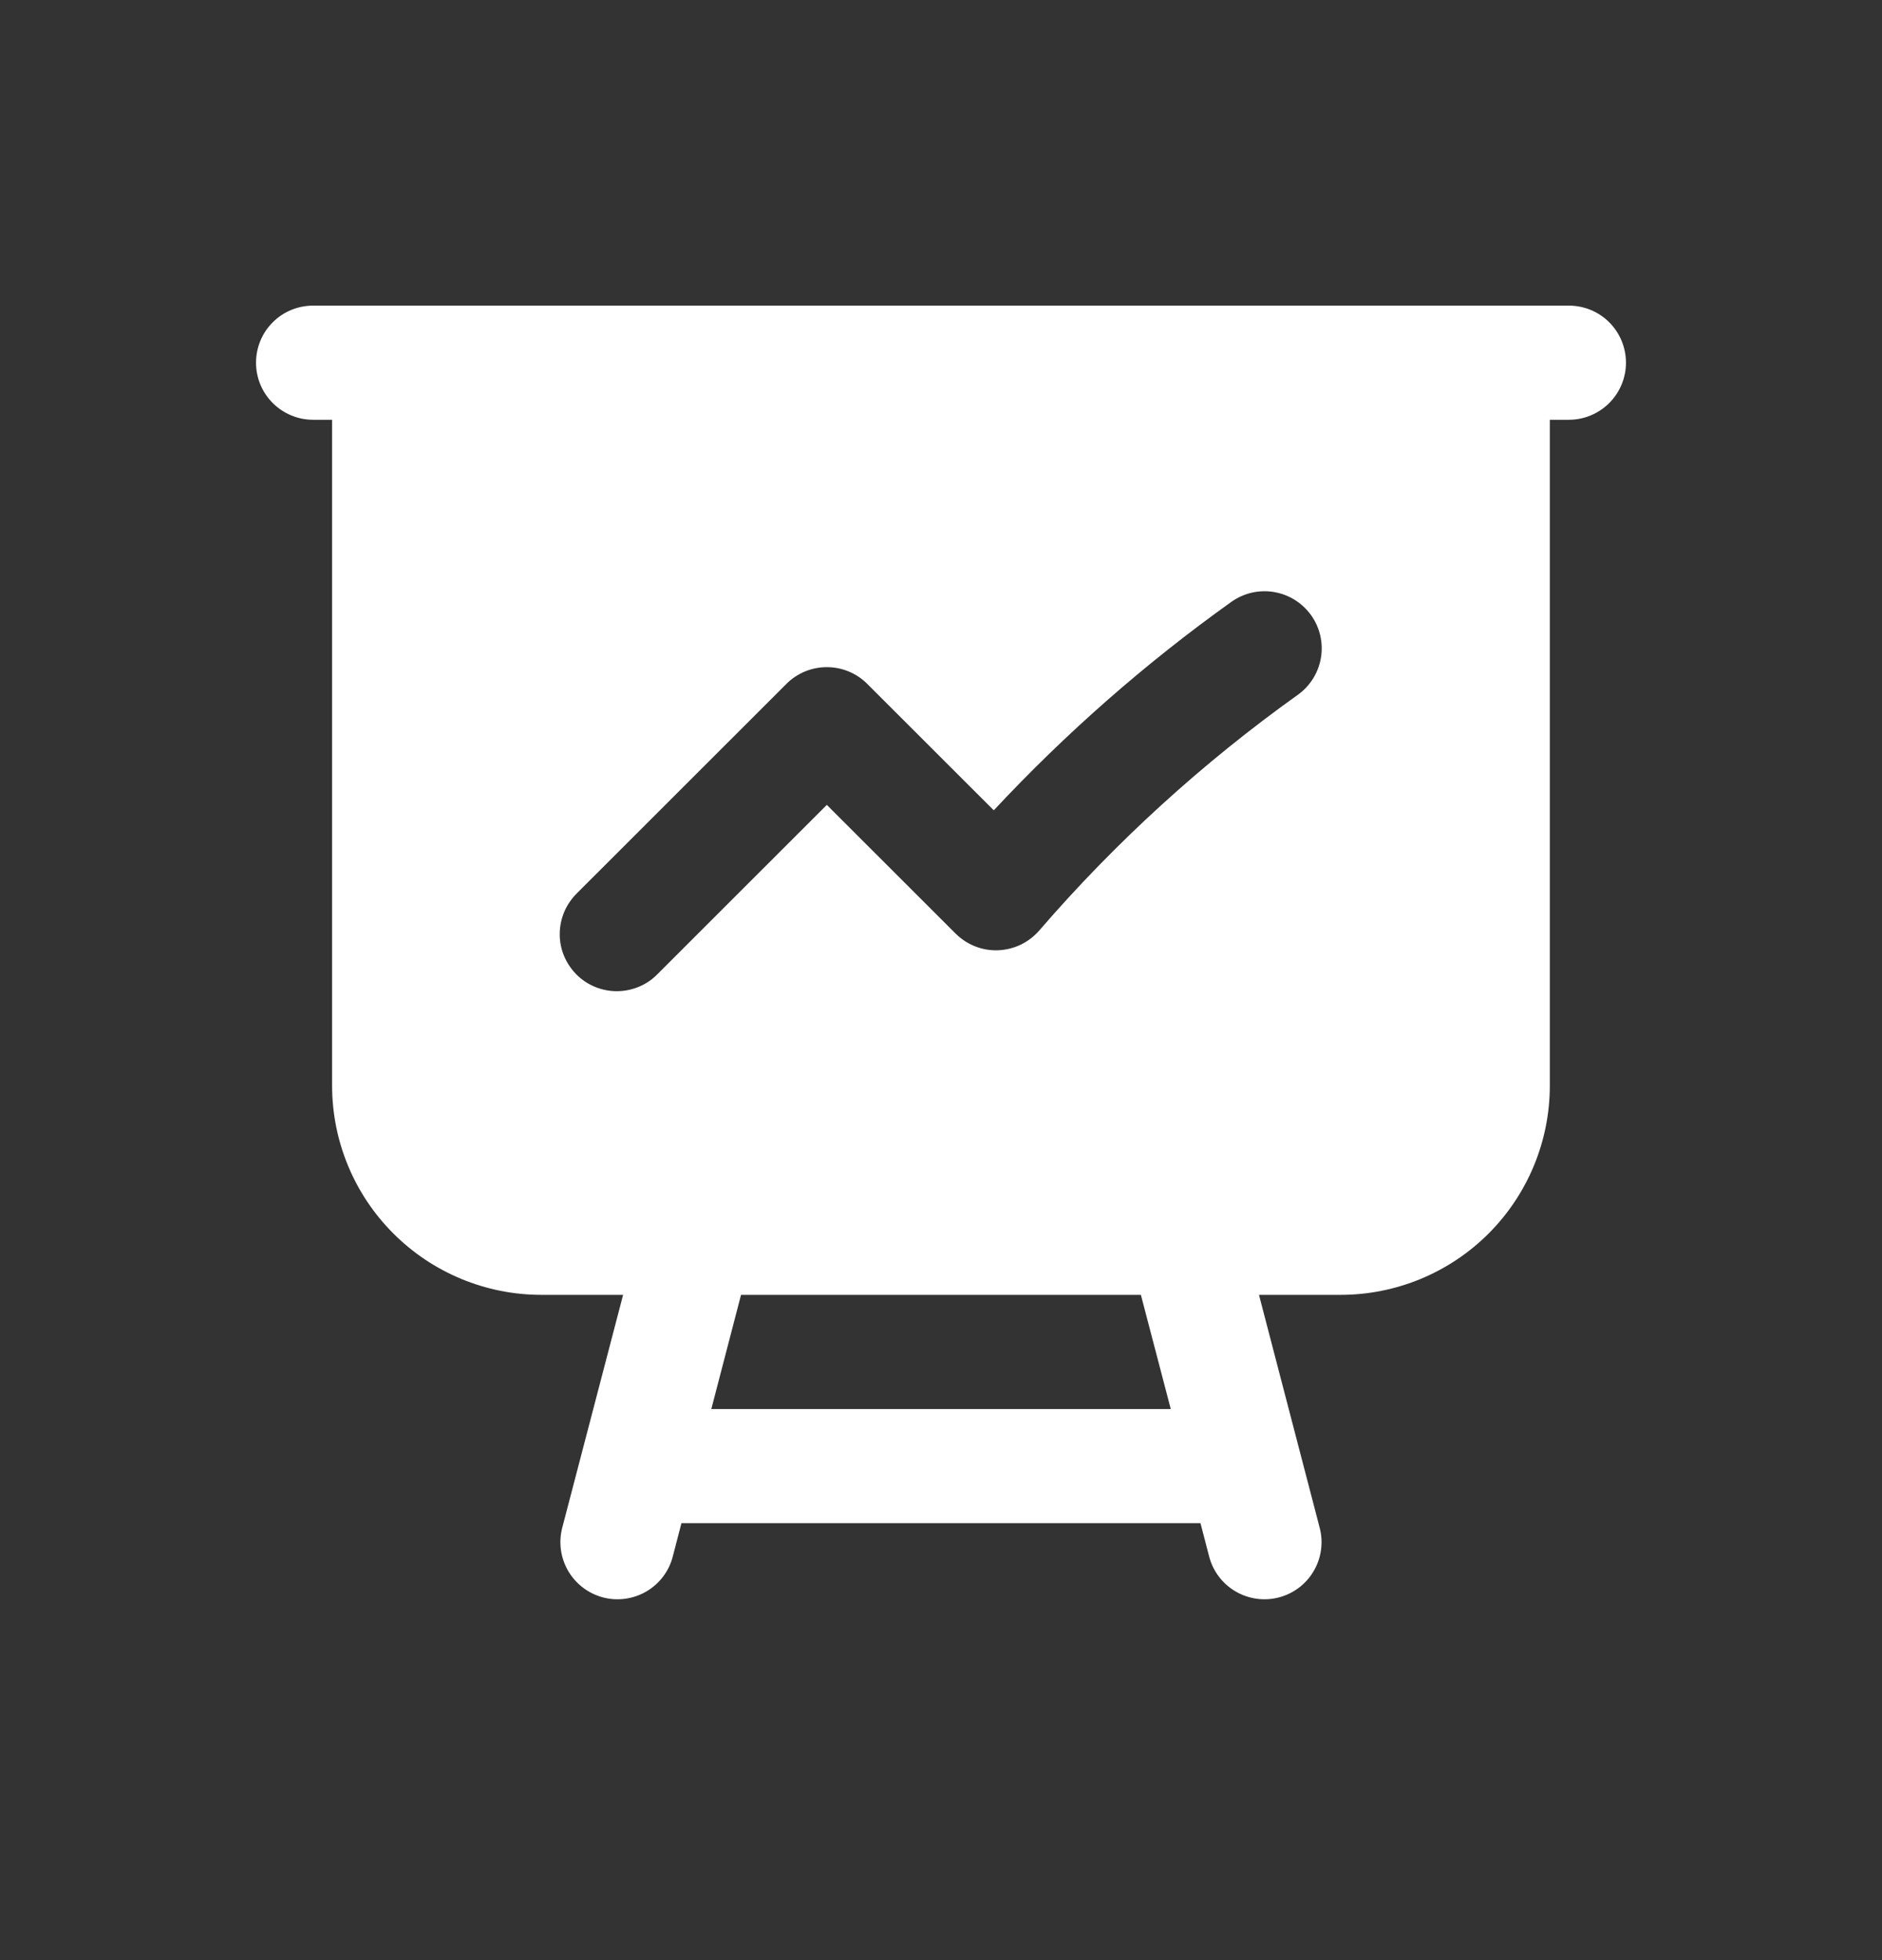 <svg width="24" height="25" viewBox="0 0 24 25" fill="none" xmlns="http://www.w3.org/2000/svg">
<rect x="0" y="0" width="24" height="25" fill="#333333" stroke="none"/>
<g id="icon">
<path id="Vector" fill-rule="evenodd" clip-rule="evenodd" d="M3.265 4.626C3.265 4.433 3.341 4.247 3.478 4.111C3.614 3.974 3.8 3.898 3.993 3.898H20.007C20.2 3.898 20.385 3.974 20.522 4.111C20.658 4.247 20.735 4.433 20.735 4.626C20.735 4.819 20.658 5.004 20.522 5.14C20.385 5.277 20.2 5.354 20.007 5.354H19.764V13.846C19.764 14.554 19.483 15.233 18.983 15.733C18.482 16.234 17.803 16.515 17.095 16.515H16.055L16.829 19.485C16.878 19.672 16.851 19.87 16.753 20.037C16.656 20.204 16.496 20.325 16.309 20.374C16.122 20.423 15.924 20.395 15.757 20.298C15.59 20.2 15.469 20.041 15.42 19.854L15.309 19.427H8.69L8.579 19.854C8.531 20.041 8.409 20.2 8.243 20.298C8.076 20.395 7.877 20.423 7.69 20.374C7.504 20.325 7.344 20.204 7.246 20.037C7.149 19.87 7.121 19.672 7.17 19.485L7.946 16.515H6.904C6.196 16.515 5.518 16.234 5.017 15.733C4.516 15.233 4.235 14.554 4.235 13.846V5.354H3.993C3.8 5.354 3.614 5.277 3.478 5.14C3.341 5.004 3.265 4.819 3.265 4.626ZM9.45 16.515L9.071 17.971H14.93L14.549 16.515H9.45ZM16.72 7.847C16.832 8.004 16.877 8.199 16.845 8.39C16.813 8.58 16.707 8.75 16.55 8.862C15.335 9.73 14.227 10.739 13.252 11.869C13.186 11.944 13.106 12.006 13.016 12.049C12.926 12.092 12.828 12.116 12.728 12.12C12.628 12.124 12.528 12.107 12.435 12.07C12.342 12.034 12.258 11.978 12.187 11.908L10.544 10.266L8.389 12.42C8.322 12.49 8.242 12.545 8.153 12.583C8.064 12.621 7.969 12.641 7.872 12.642C7.775 12.643 7.679 12.624 7.59 12.588C7.5 12.551 7.419 12.497 7.351 12.429C7.283 12.36 7.229 12.279 7.192 12.19C7.155 12.1 7.137 12.004 7.138 11.908C7.139 11.811 7.159 11.715 7.197 11.627C7.235 11.538 7.291 11.458 7.36 11.39L10.03 8.721C10.166 8.585 10.351 8.509 10.544 8.509C10.737 8.509 10.922 8.585 11.058 8.721L12.673 10.335C13.592 9.35 14.607 8.459 15.703 7.676C15.781 7.621 15.869 7.581 15.963 7.559C16.056 7.538 16.152 7.535 16.247 7.551C16.341 7.567 16.432 7.601 16.513 7.652C16.594 7.703 16.664 7.769 16.72 7.847Z" fill="white"/>
</g>
</svg>
